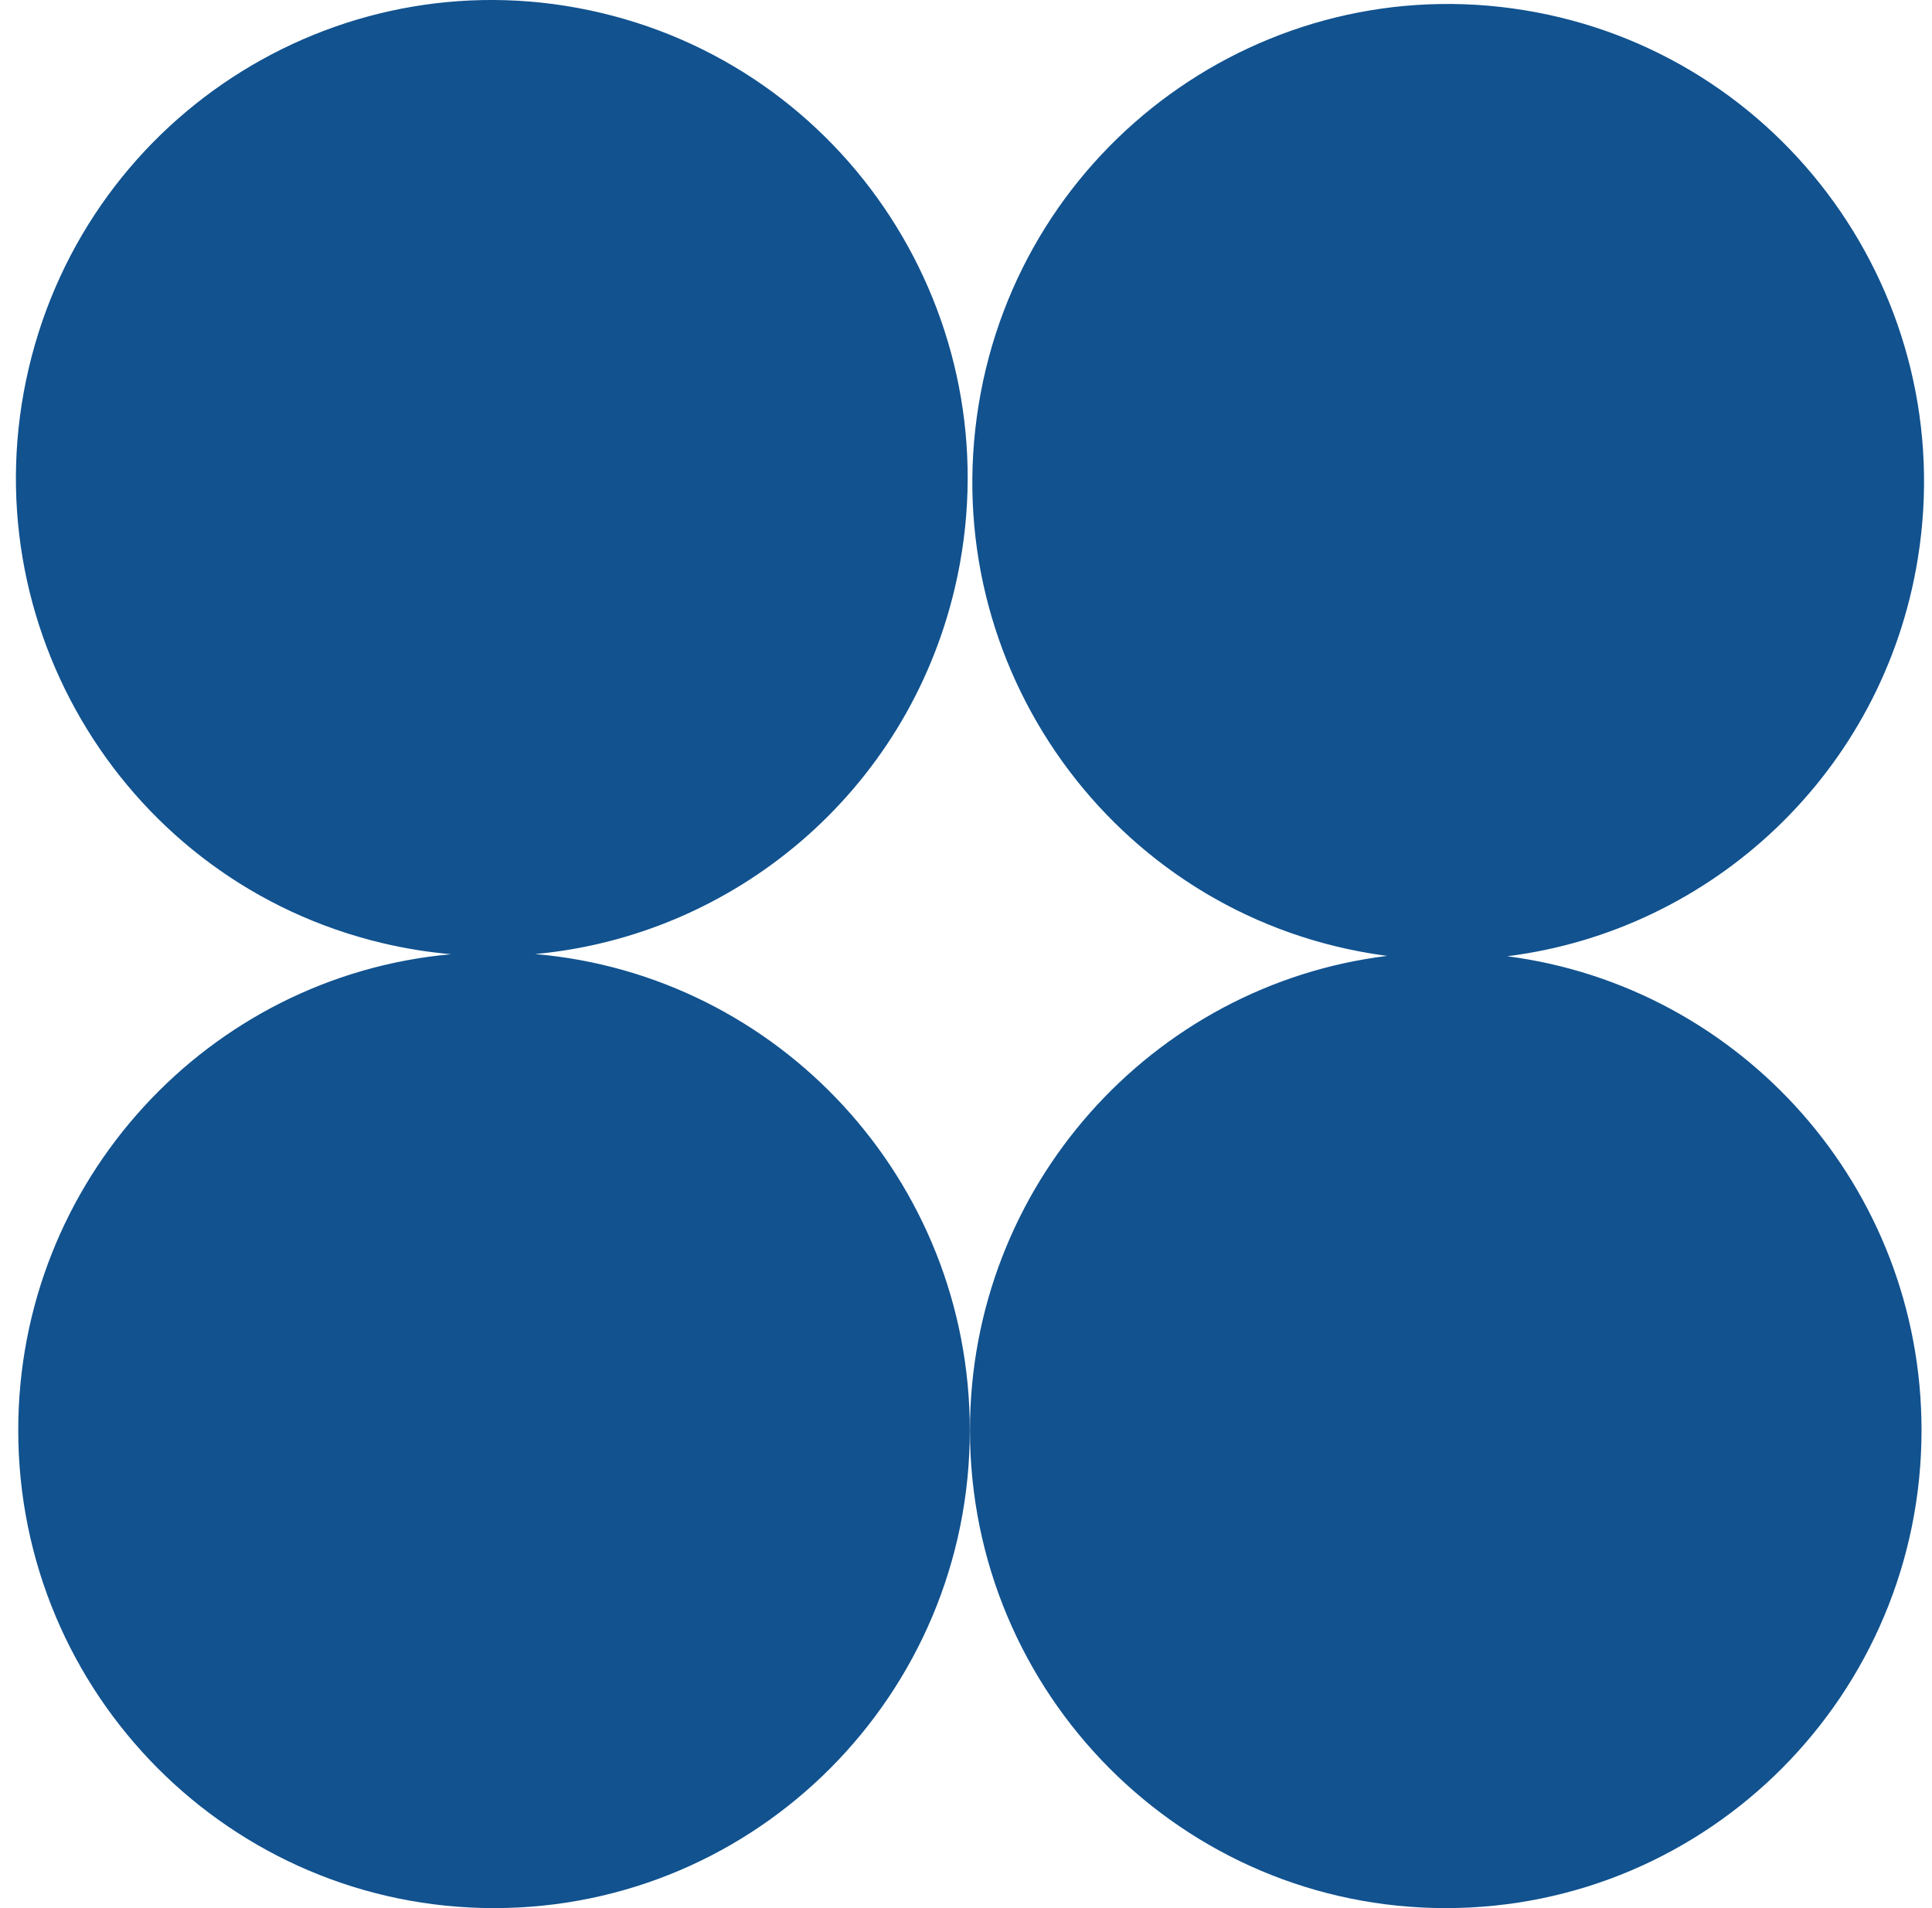<svg width="81" height="80" viewBox="0 0 81 80" fill="none" xmlns="http://www.w3.org/2000/svg">
<path fill-rule="evenodd" clip-rule="evenodd" d="M25.201 0.54C35.923 3.082 42.563 13.874 40.033 24.644C38.011 33.25 30.744 39.239 22.435 40C32.645 40.877 40.66 49.48 40.66 59.963C40.66 71.029 31.729 80 20.712 80C9.696 80 0.765 71.029 0.765 59.963C0.765 49.507 8.739 40.921 18.912 40.007C17.957 39.923 16.997 39.77 16.037 39.542C5.314 37 -1.326 26.209 1.205 15.439C3.735 4.668 14.479 -2.002 25.201 0.54ZM63.912 0.428C74.787 2.201 82.171 12.493 80.406 23.416C78.953 32.405 71.756 39.02 63.192 40.092C72.991 41.363 80.561 49.775 80.561 59.963C80.561 71.029 71.63 80 60.614 80C49.597 80 40.666 71.029 40.666 59.963C40.666 49.732 48.3 41.292 58.158 40.077C57.946 40.049 57.733 40.018 57.52 39.983C46.646 38.21 39.261 27.918 41.026 16.995C42.791 6.072 53.038 -1.345 63.912 0.428Z" fill="#11528F"/>
</svg>
